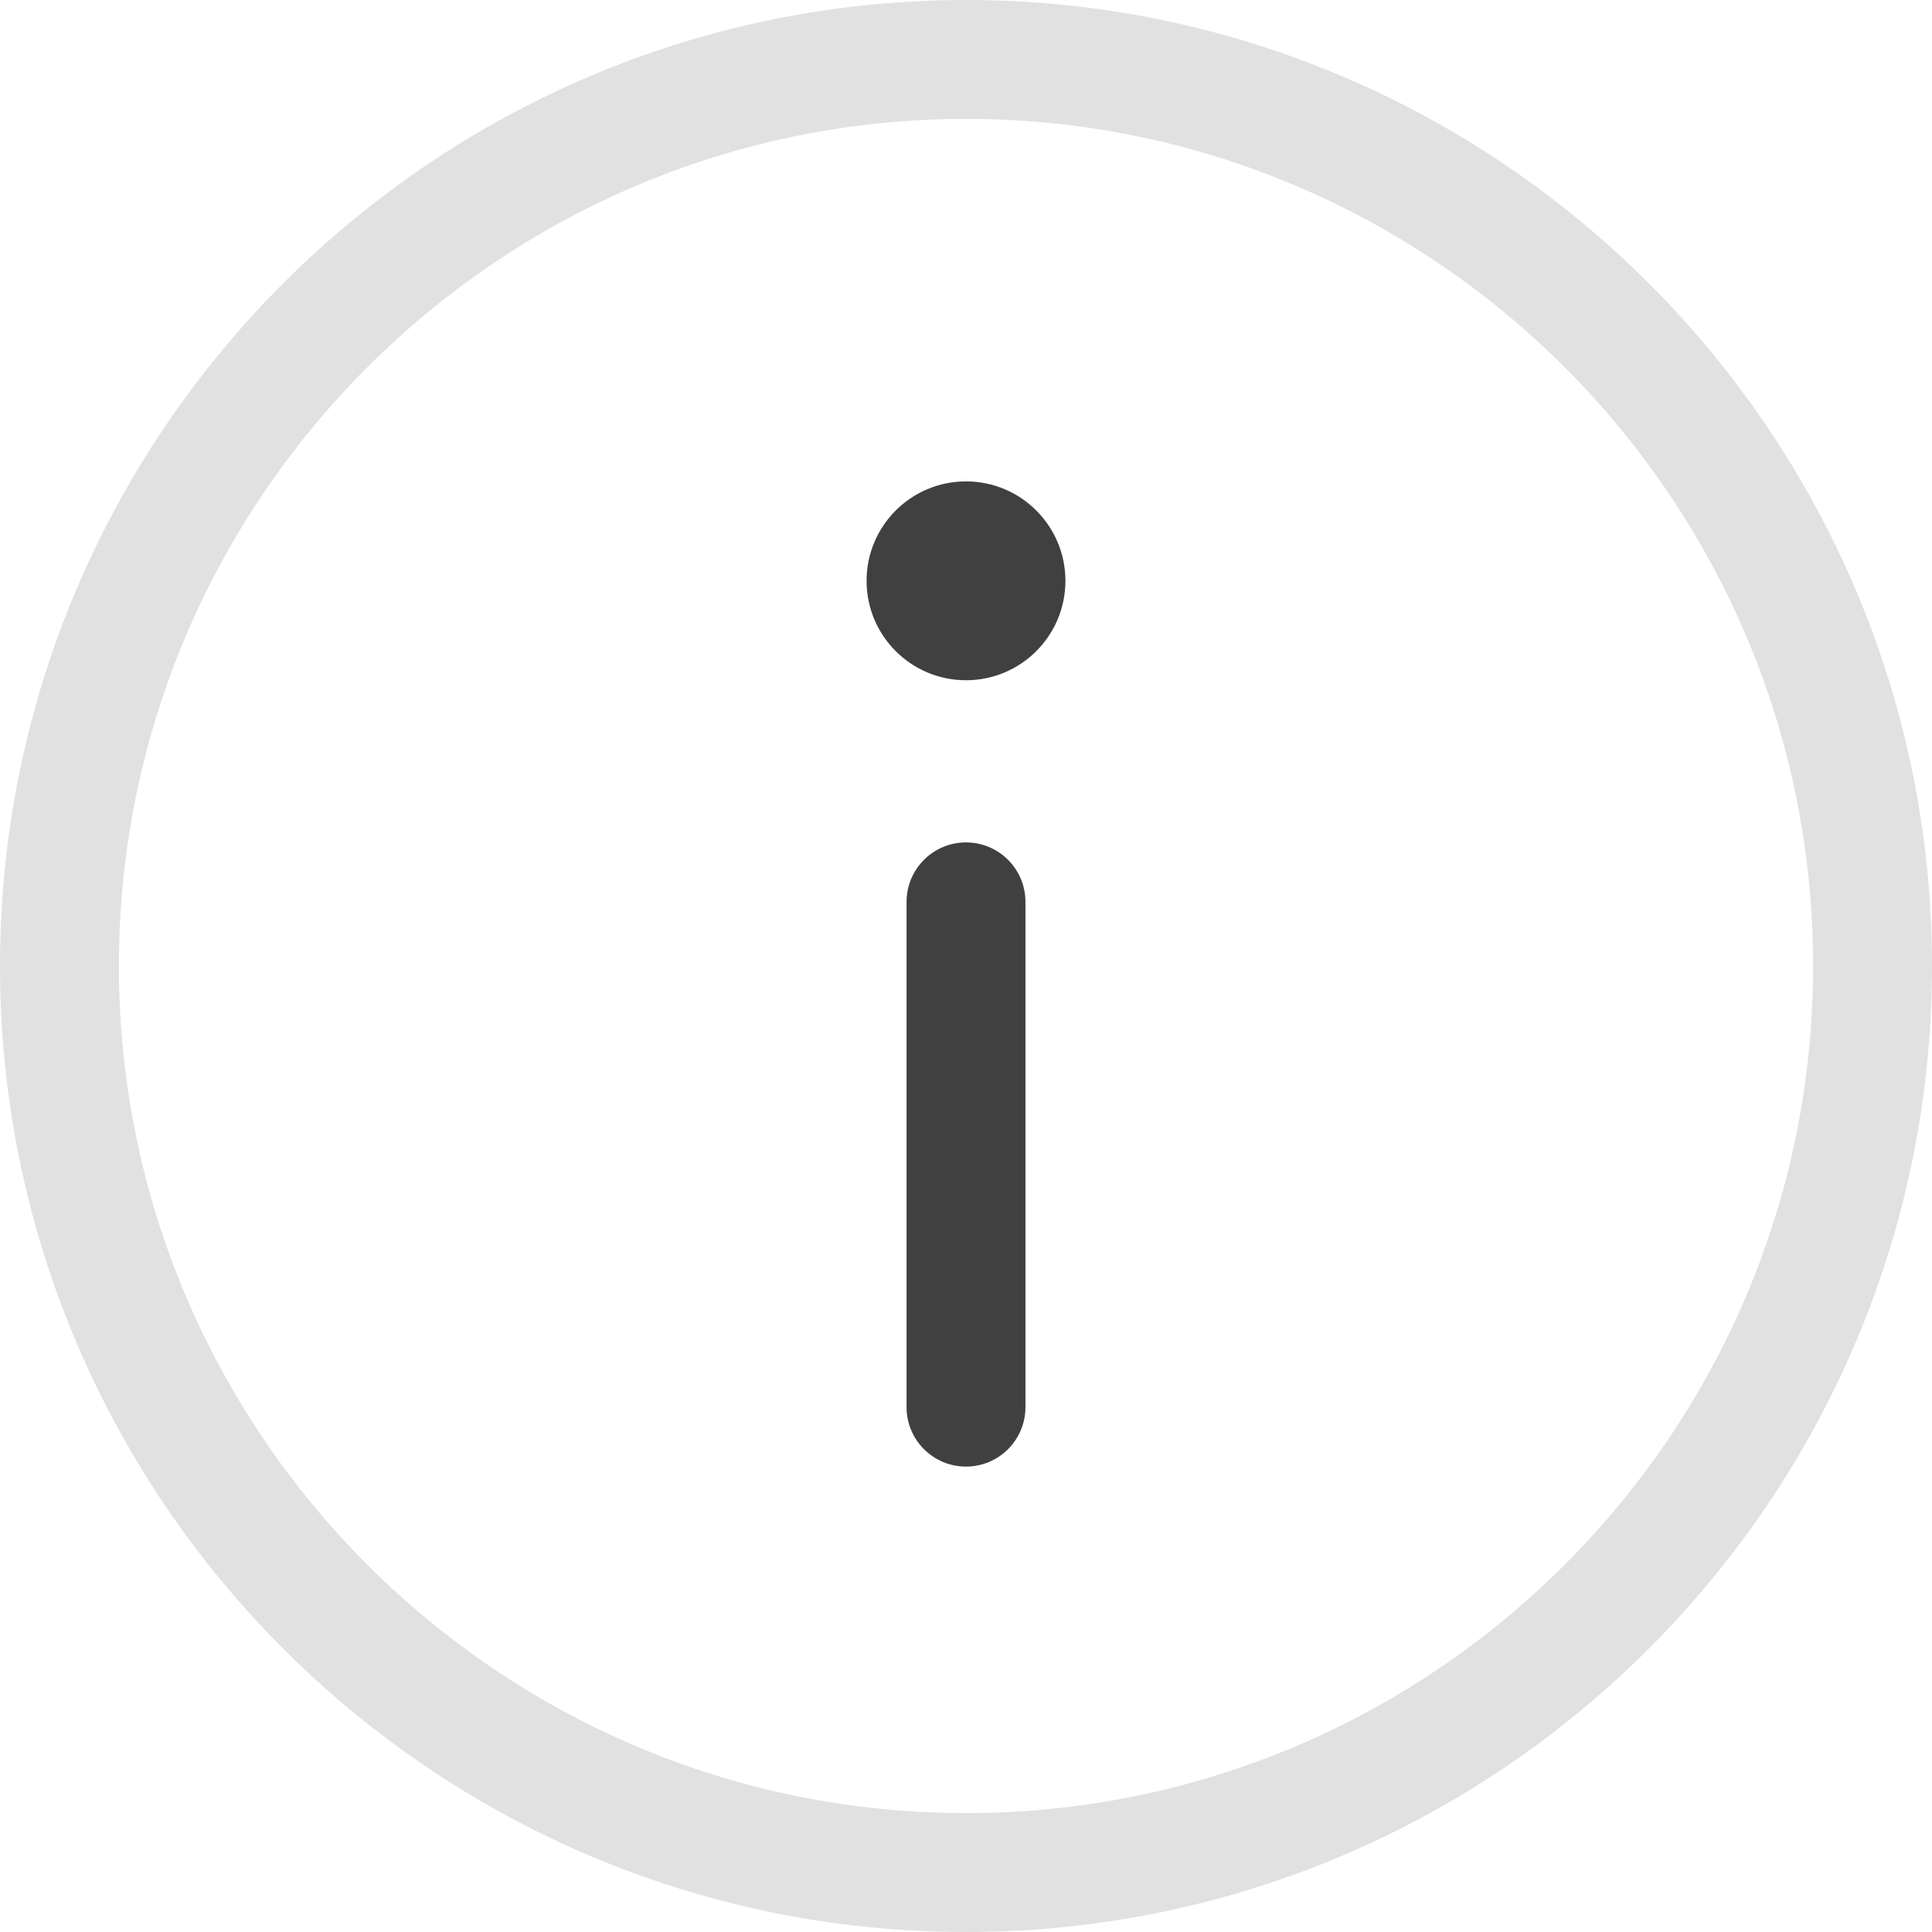 <svg viewBox="0 0 65 65" xmlns="http://www.w3.org/2000/svg" xmlns:xlink="http://www.w3.org/1999/xlink" xmlns:serif="http://www.serif.com/" style="fill-rule:evenodd;clip-rule:evenodd;stroke-linejoin:round;stroke-miterlimit:1.414"><g><path d="M32.5.0C14.58.0.0 14.579.0 32.5.0 50.421 14.58 65 32.5 65 50.42 65 65 50.421 65 32.5 65 14.579 50.42.0 32.5.0zm0 61C16.785 61 4 48.215 4 32.5 4 16.785 16.785 4 32.5 4 48.215 4 61 16.785 61 32.5 61 48.215 48.215 61 32.5 61z" style="fill:#e1e1e1;fill-rule:nonzero"/><g><g transform="matrix(1,0,0,1,-0.518,0)"><circle cx="33.018" cy="19.541" r="3.345" style="fill:#404040"/></g><g transform="matrix(1,0,0,1,0.363,0)"><path d="M32.137 28.342C31.033 28.342 30.137 29.238 30.137 30.342v17C30.137 48.446 31.033 49.342 32.137 49.342 33.241 49.342 34.137 48.446 34.137 47.342v-17C34.137 29.237 33.241 28.342 32.137 28.342z" style="fill:#404040;fill-rule:nonzero"/></g></g></g></svg>